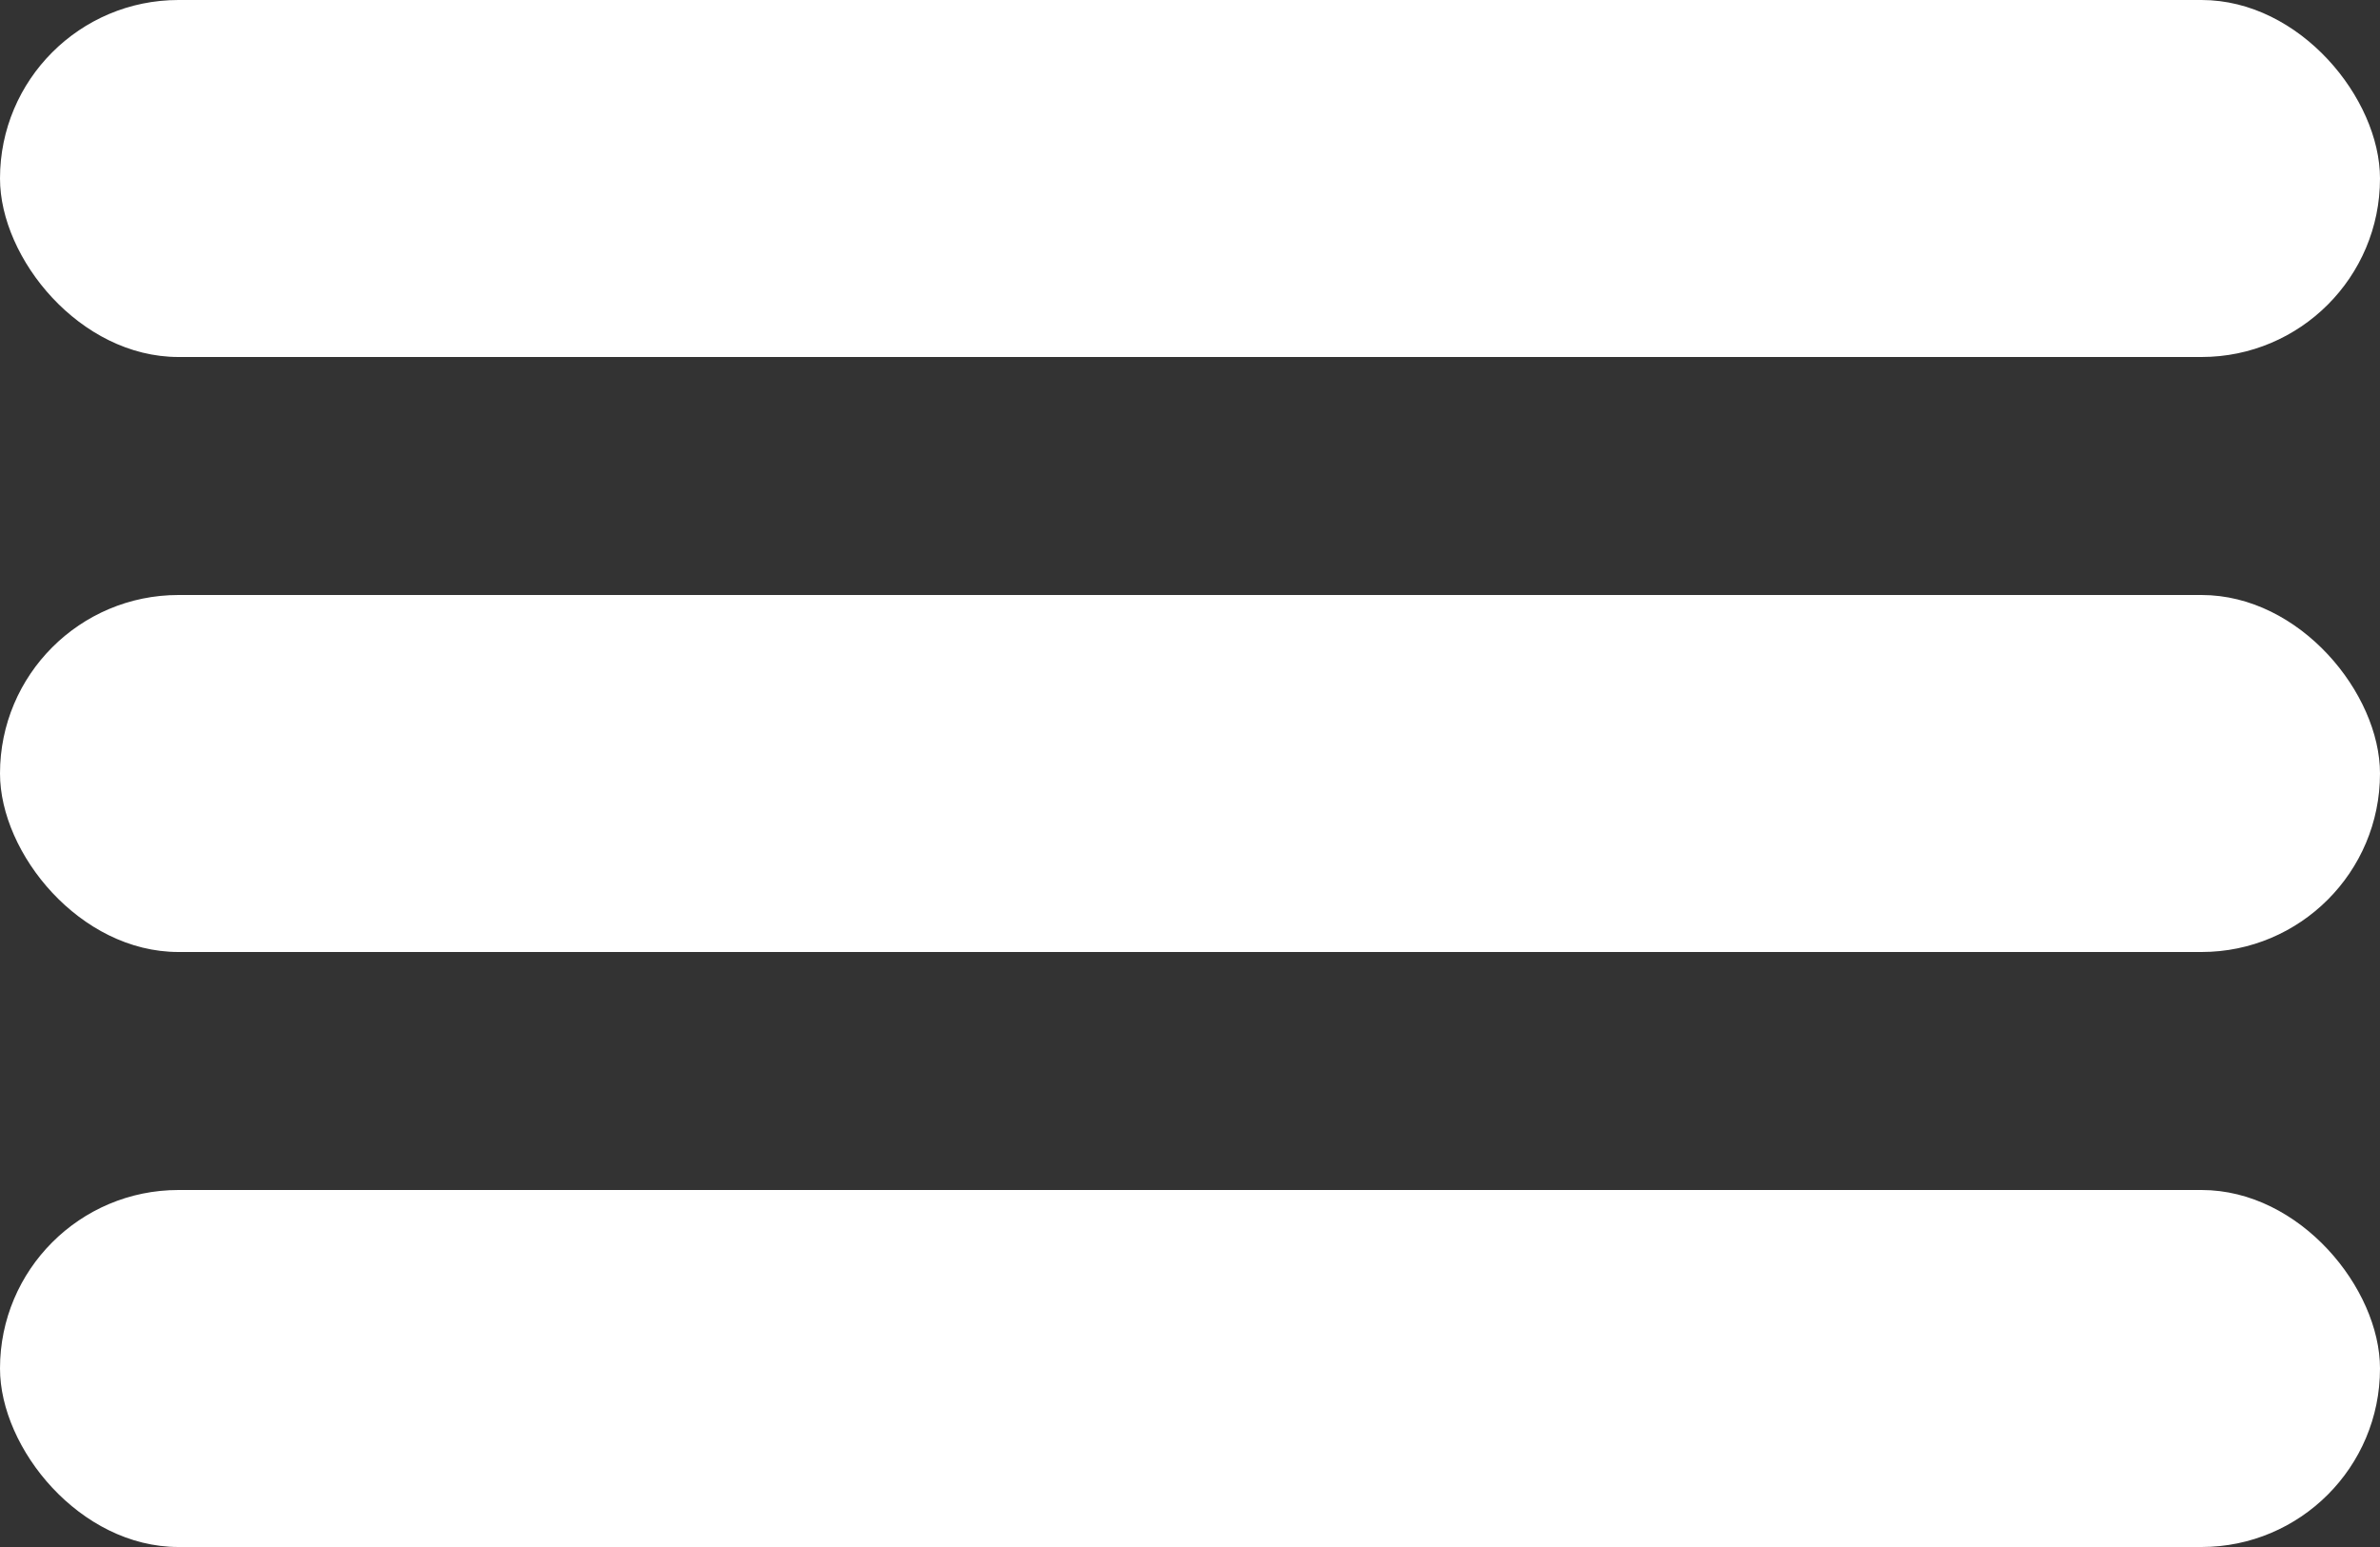 <svg xmlns="http://www.w3.org/2000/svg" width="20" height="13" viewBox="0 0 20 13">
  <rect x="0" y="0" width="20" height="13" fill="#333333" stroke="none"/>
  <g id="Group_114" data-name="Group 114" transform="translate(-364 -58)">
    <rect id="Rectangle_1160" data-name="Rectangle 1160" width="20" height="3" rx="1.5" transform="translate(364 58)" fill="#fff"/>
    <rect id="Rectangle_1162" data-name="Rectangle 1162" width="20" height="3" rx="1.5" transform="translate(364 63)" fill="#fff"/>
    <rect id="Rectangle_1163" data-name="Rectangle 1163" width="20" height="3" rx="1.5" transform="translate(364 68)" fill="#fff"/>
  </g>
</svg>
